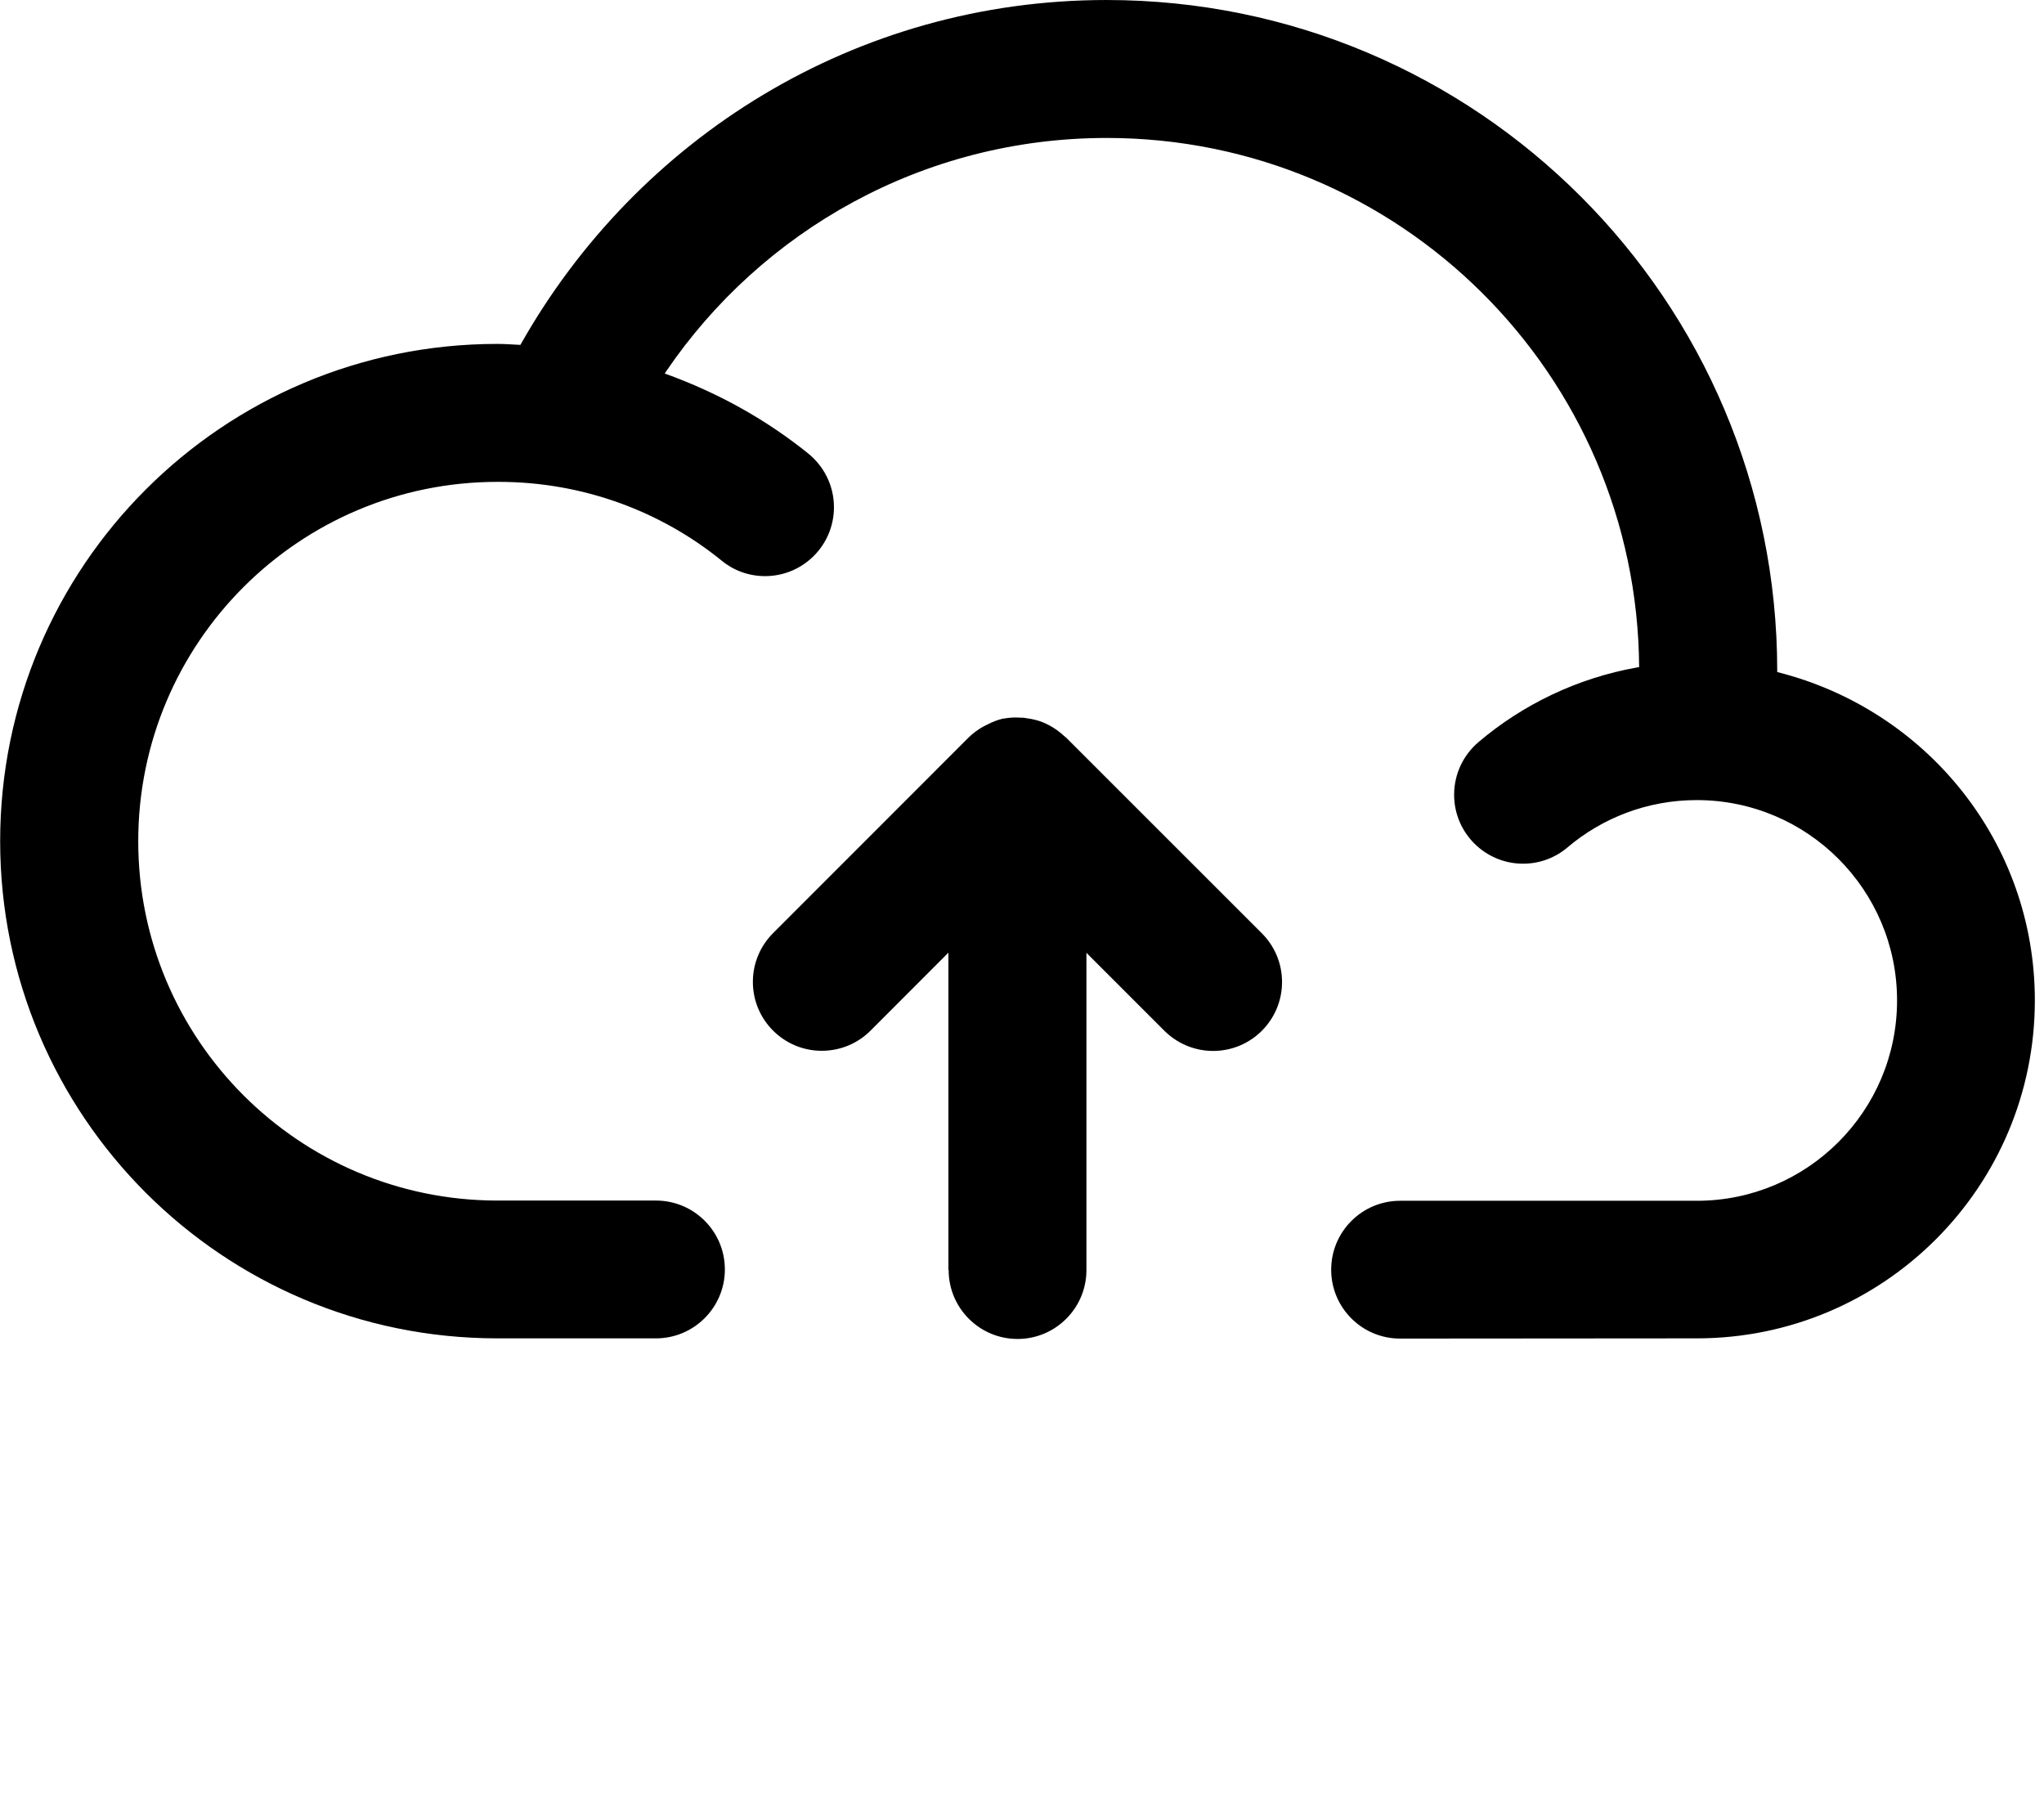 <!--Generated by Fontisto--><svg viewBox="0 0 27 24" xmlns="http://www.w3.org/2000/svg"><path d="m18.494 17.679c-.503 0-.91-.408-.91-.91s.408-.91.91-.91h3.92c1.461 0 2.645-1.185 2.645-2.646s-1.184-2.646-2.646-2.646c-.652 0-1.249.236-1.71.627l.004-.003c-.158.134-.363.216-.588.216-.503 0-.911-.408-.911-.911 0-.278.125-.527.321-.694l.001-.001c.583-.495 1.303-.845 2.095-.986l.027-.004c-.025-3.865-3.165-6.989-7.033-6.989-2.421 0-4.557 1.223-5.822 3.086l-.016.025c.723.261 1.348.616 1.9 1.06l-.013-.01c.212.168.348.426.348.716 0 .503-.408.91-.91.91-.219 0-.419-.077-.576-.206l.002.001c-.798-.648-1.827-1.04-2.947-1.04-.005 0-.009 0-.014 0h.001c-2.621 0-4.746 2.125-4.746 4.746s2.125 4.746 4.746 4.746h2.093c.503 0 .91.408.91.91s-.408.91-.91.91h-2.096c-3.627 0-6.567-2.94-6.567-6.567s2.94-6.567 6.567-6.567c.102 0 .202.008.305.013 1.543-2.737 4.431-4.555 7.743-4.555 4.892 0 8.858 3.966 8.859 8.858v.018c1.968.494 3.403 2.247 3.403 4.336 0 2.465-1.999 4.464-4.464 4.464zm-5.966-.91v-4.187l-1.029 1.03c-.165.165-.392.266-.644.266-.503 0-.91-.408-.91-.91 0-.252.102-.479.267-.644l2.583-2.584c.057-.055.12-.103.19-.142l.005-.002c.017-.01.034-.018.051-.026.061-.033.132-.061.206-.079l.006-.001h.01c.048-.009.103-.014.159-.014.026 0 .051.001.076.003h-.003.01c.017 0 .034.002.05.006h-.001c.086.01.164.03.238.061l-.006-.002c.053.023.099.048.142.076l-.003-.002c.014.008.025.018.038.026.036.026.068.052.098.08.006.006.015.011.022.018l2.585 2.584c.165.165.267.392.267.644 0 .503-.408.91-.91.91-.251 0-.479-.102-.644-.266l-1.03-1.03v4.19c0 .503-.408.91-.91.91s-.91-.408-.91-.91z"/></svg>
